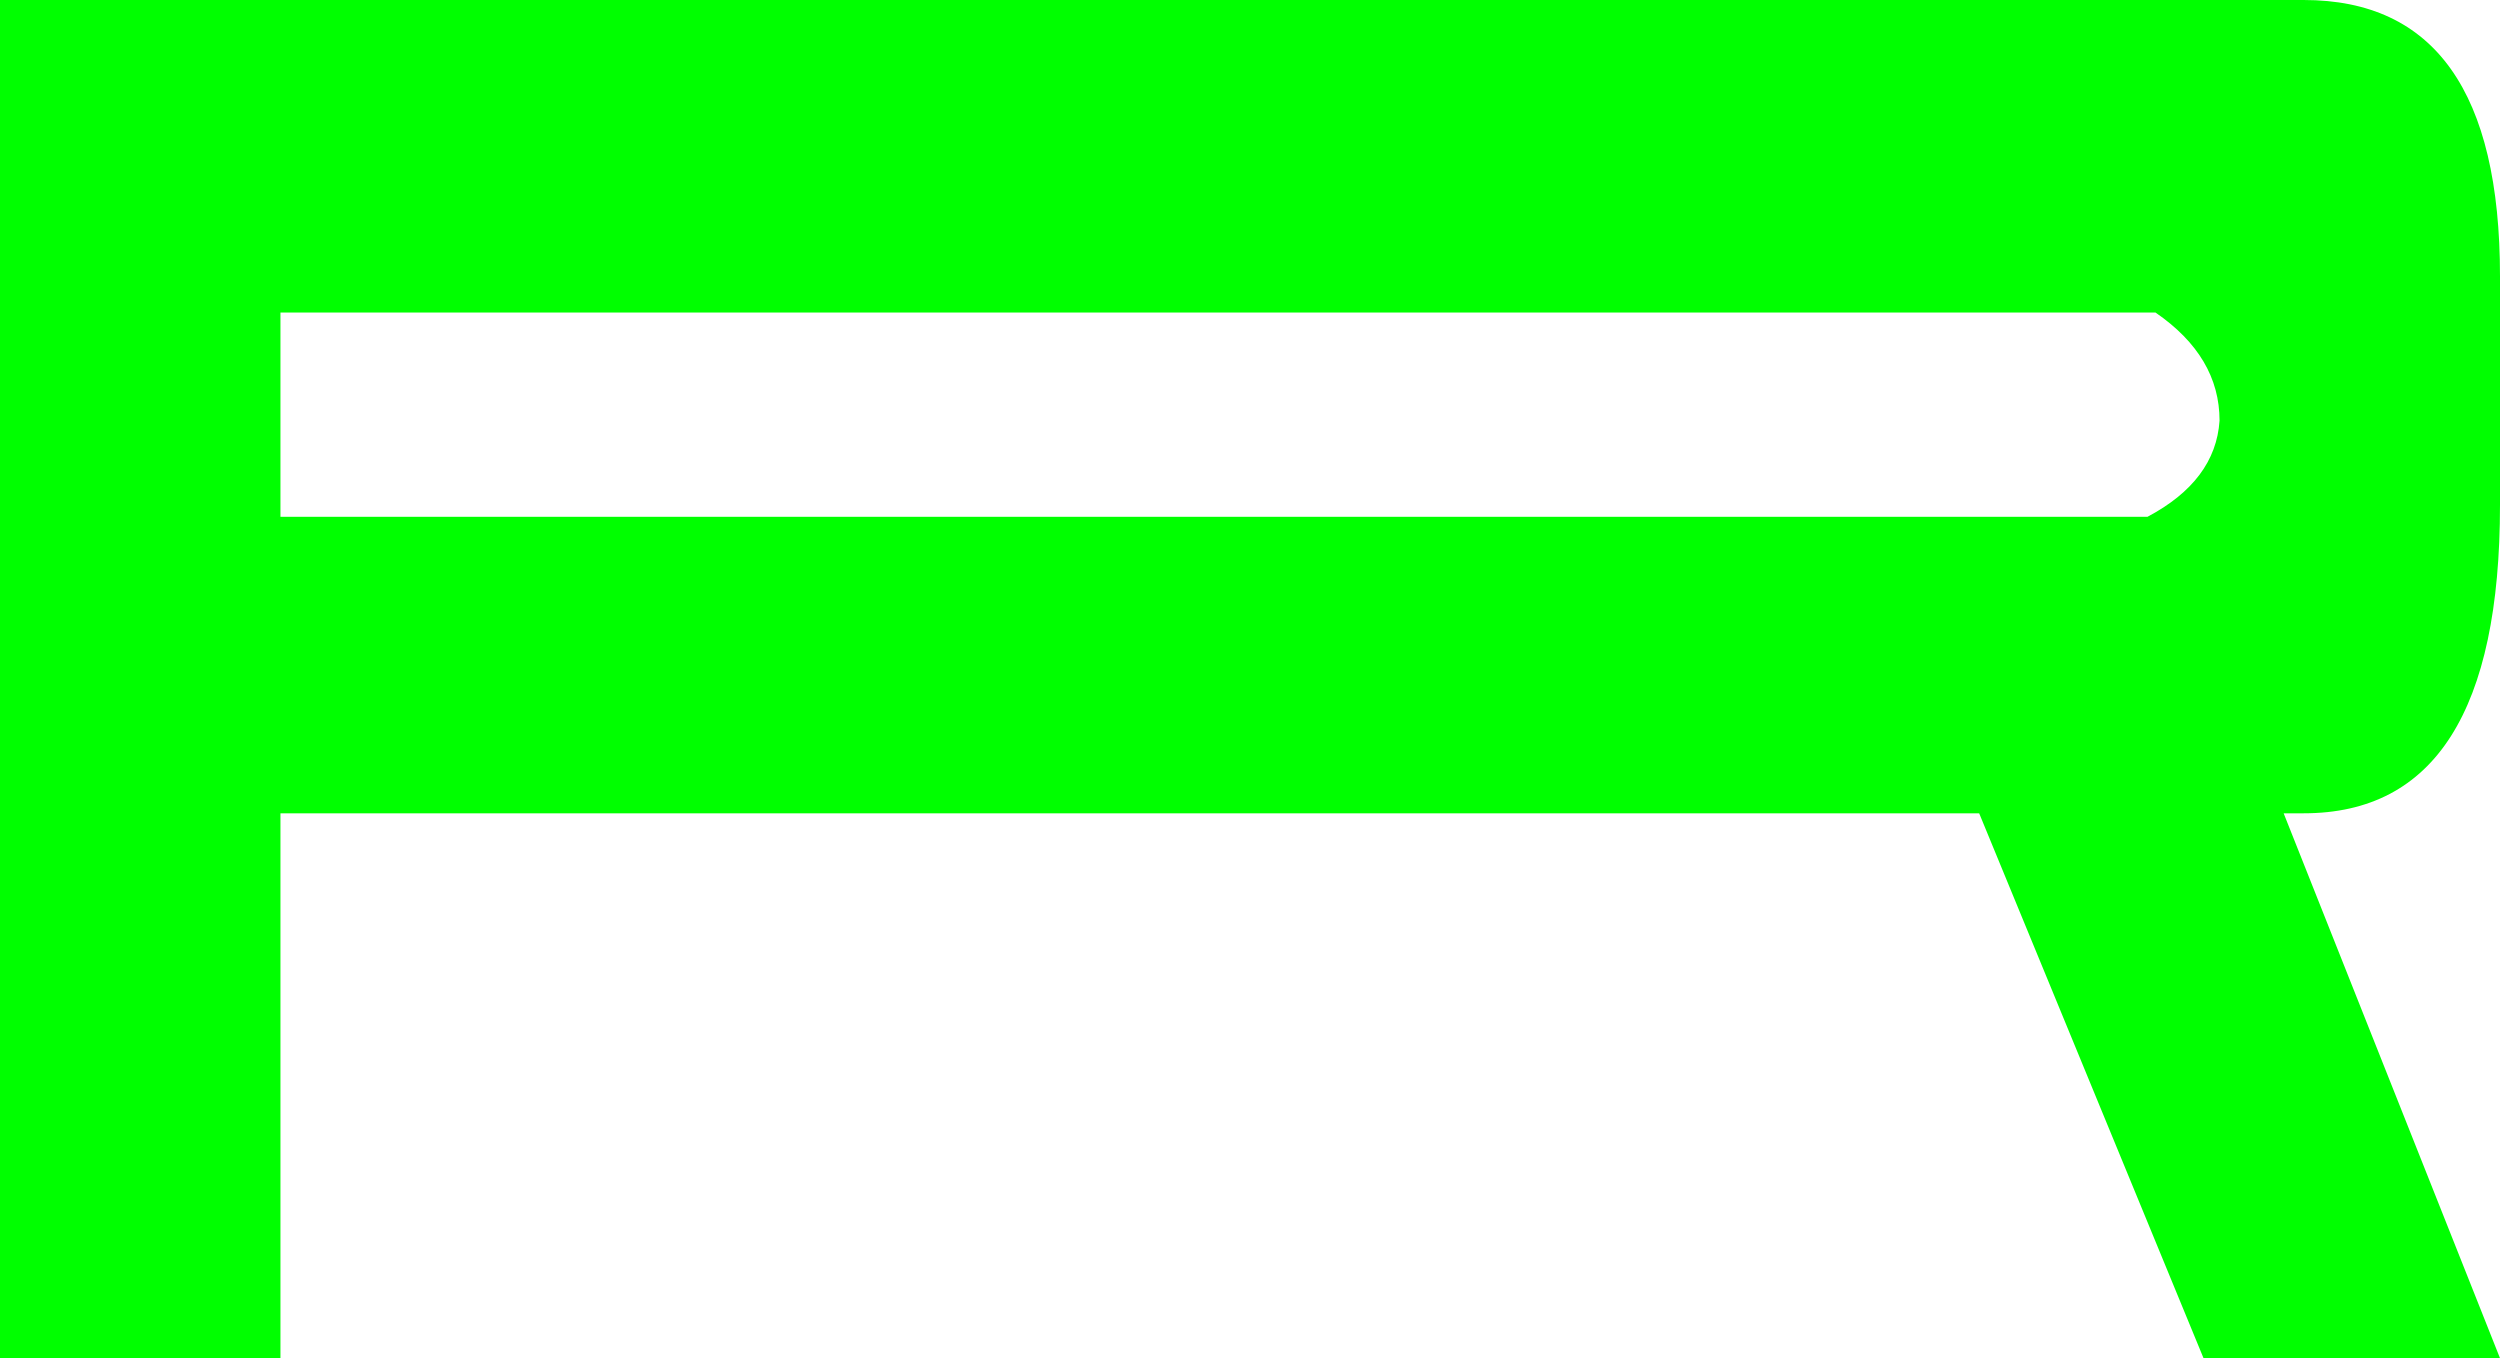 <?xml version="1.0" encoding="UTF-8" standalone="no"?>
<svg xmlns:xlink="http://www.w3.org/1999/xlink" height="16.95px" width="31.2px" xmlns="http://www.w3.org/2000/svg">
  <g transform="matrix(1.0, 0.0, 0.0, 1.0, 15.6, 8.5)">
    <path d="M15.6 8.45 L11.9 8.45 9.1 1.65 0.85 1.65 -5.7 1.65 -12.1 1.65 -12.1 8.45 -15.6 8.45 -15.6 -8.5 13.15 -8.5 Q15.6 -8.5 15.6 -5.05 L15.6 -2.2 Q15.6 1.65 13.15 1.65 L12.9 1.65 15.6 8.45 M11.3 -4.6 L11.2 -4.6 -12.1 -4.6 -12.1 -2.05 11.2 -2.05 Q12.05 -2.5 12.1 -3.25 12.1 -4.05 11.3 -4.6" fill="#00ff00" fill-rule="evenodd" stroke="none"/>
  </g>
</svg>
